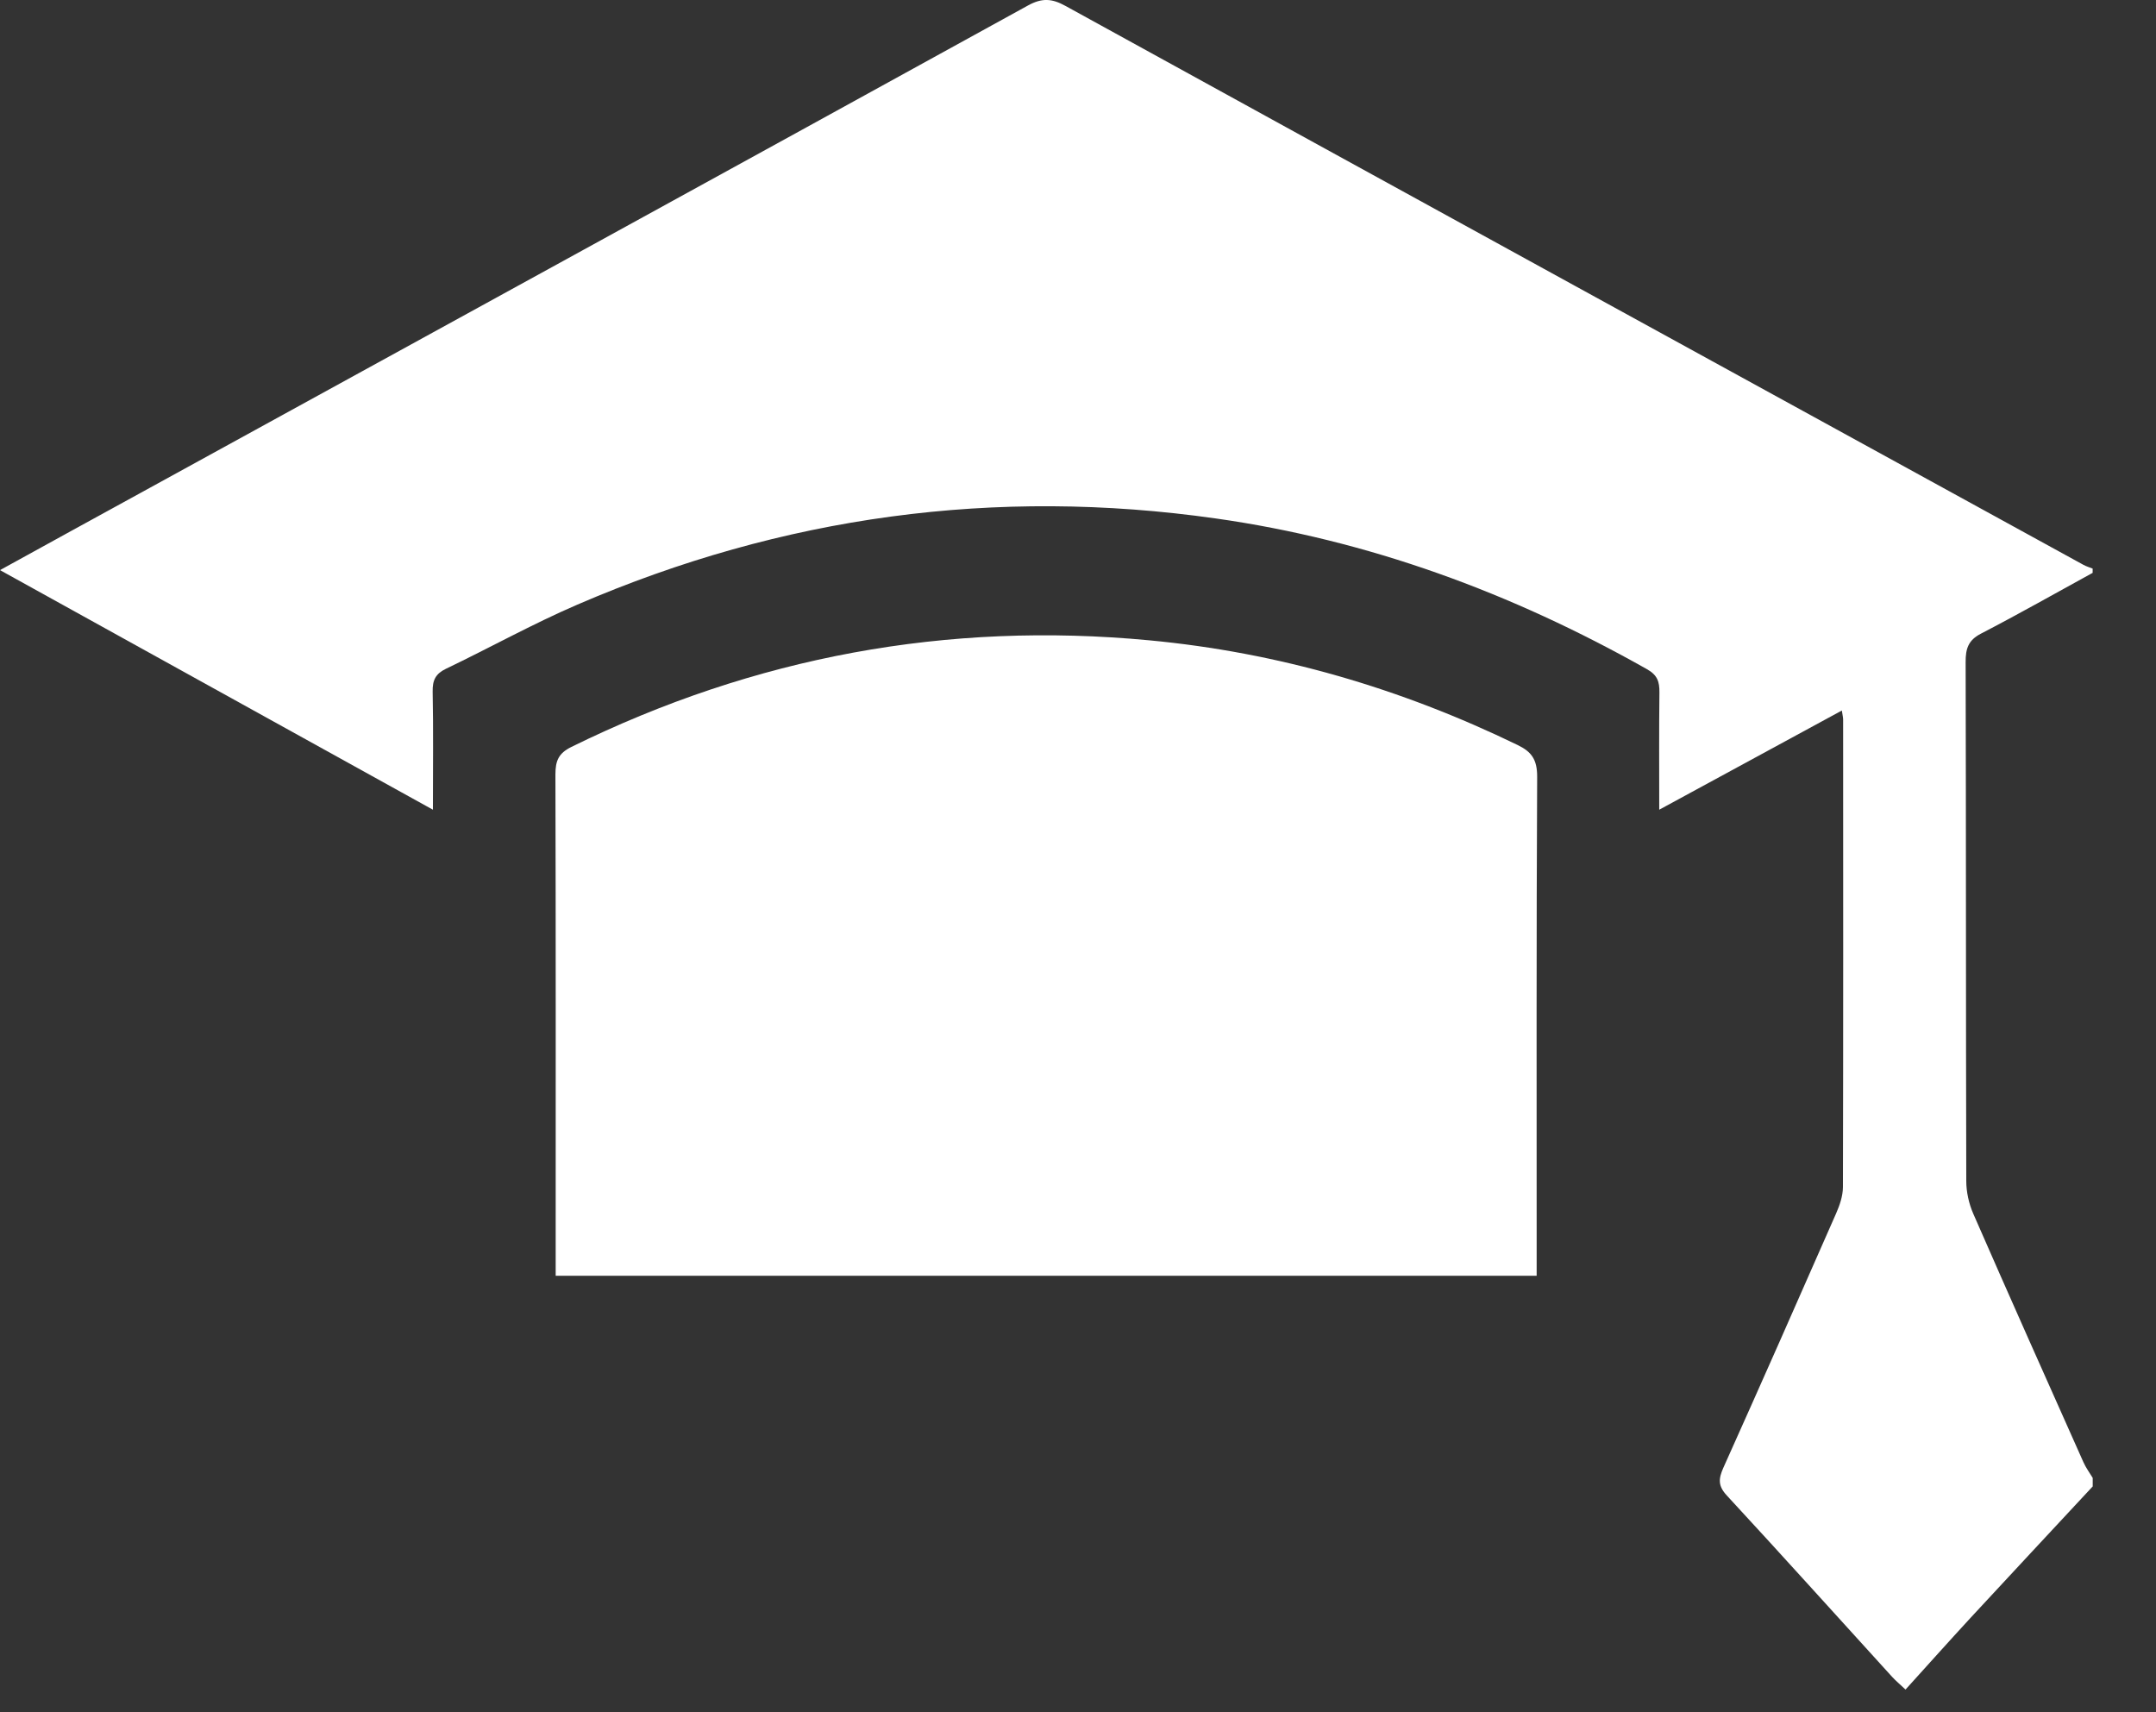 <svg width="34" height="27" viewBox="0 0 34 27" fill="none" xmlns="http://www.w3.org/2000/svg">
<rect x="0" y="0" width="34" height="27" fill="#333333" stroke="none"/>
<path d="M33 23.441C32.357 24.133 31.712 24.823 31.07 25.517C30.734 25.882 30.404 26.251 30.05 26.642C29.974 26.569 29.901 26.51 29.838 26.441C28.97 25.488 28.107 24.528 27.232 23.582C27.091 23.43 27.1 23.319 27.177 23.145C27.776 21.812 28.367 20.474 28.955 19.135C29.012 19.006 29.062 18.859 29.063 18.72C29.069 16.263 29.067 13.805 29.066 11.348C29.066 11.316 29.058 11.283 29.046 11.204C28.094 11.721 27.157 12.23 26.166 12.768C26.166 12.122 26.162 11.521 26.169 10.92C26.171 10.747 26.136 10.644 25.972 10.552C23.835 9.345 21.578 8.516 19.17 8.175C15.7 7.682 12.341 8.137 9.103 9.535C8.4 9.838 7.725 10.214 7.032 10.546C6.871 10.624 6.819 10.723 6.823 10.908C6.835 11.504 6.827 12.101 6.827 12.768C4.545 11.504 2.298 10.261 0 8.99C0.771 8.566 1.491 8.169 2.212 7.775C6.88 5.213 11.548 2.654 16.212 0.086C16.432 -0.035 16.589 -0.025 16.802 0.093C22.151 3.036 27.504 5.971 32.856 8.907C32.902 8.932 32.953 8.947 33.001 8.966V9.033C32.415 9.354 31.832 9.685 31.239 9.992C31.042 10.094 30.997 10.225 30.998 10.439C31.005 13.168 31.001 15.895 31.008 18.623C31.008 18.795 31.049 18.98 31.118 19.138C31.69 20.447 32.273 21.751 32.855 23.056C32.894 23.144 32.952 23.222 33.002 23.305V23.441H33Z" fill="white"/>
<path d="M8.763 20.116V19.822C8.763 17.285 8.766 14.749 8.759 12.213C8.759 11.996 8.808 11.879 9.009 11.779C11.904 10.354 14.941 9.796 18.124 10.097C20.153 10.288 22.085 10.851 23.933 11.748C24.152 11.854 24.242 11.976 24.241 12.249C24.228 14.751 24.233 17.253 24.233 19.756V20.117H8.763V20.116Z" fill="white"/>
</svg>
